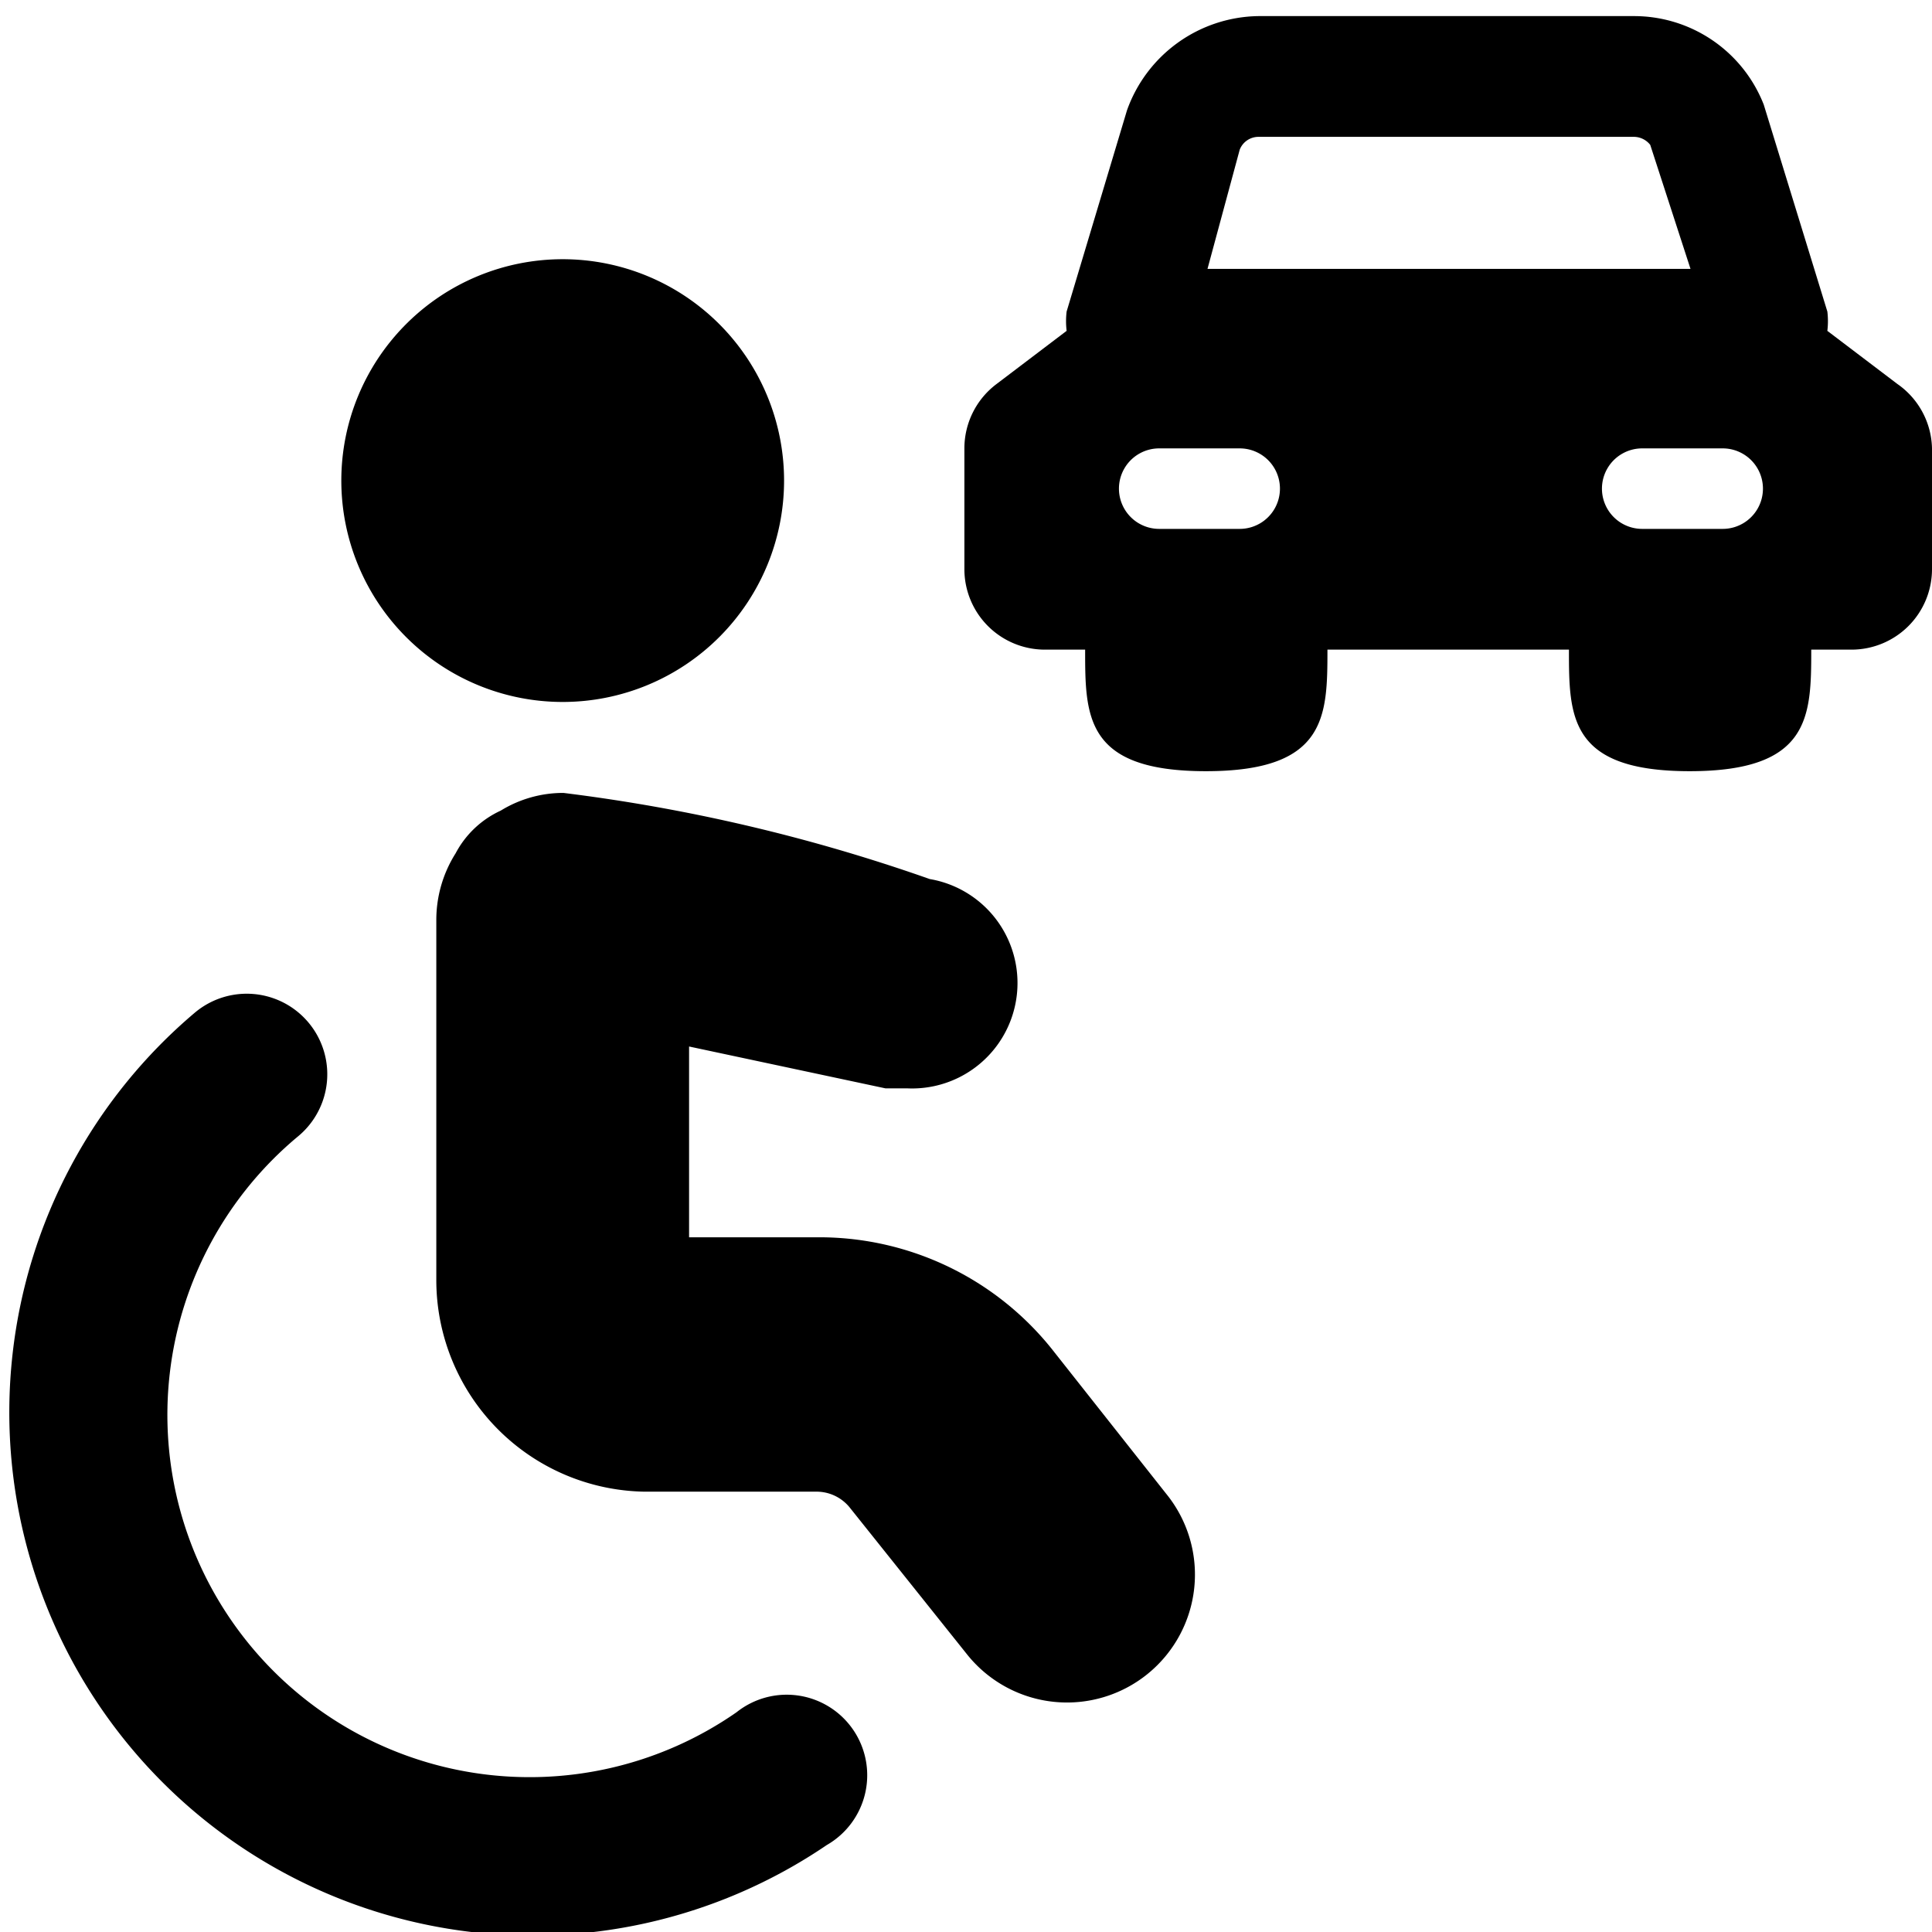 <svg xmlns="http://www.w3.org/2000/svg" viewBox="0 0 24 24"><g><path d="m23.57 4.77 -0.87 -0.66a1 1 0 0 0 0 -0.24l-0.79 -2.57A1.73 1.73 0 0 0 20.29 0.2h-4.66A1.76 1.76 0 0 0 14 1.37l-0.75 2.5a1 1 0 0 0 0 0.24l-0.87 0.66a1 1 0 0 0 -0.4 0.8v1.5a1 1 0 0 0 1 1h0.5c0 0.83 0 1.51 1.5 1.51s1.51 -0.68 1.51 -1.51h3c0 0.83 0 1.51 1.5 1.51s1.51 -0.68 1.51 -1.51h0.5a1 1 0 0 0 1 -1v-1.5a1 1 0 0 0 -0.43 -0.8ZM15.4 1.86a0.25 0.25 0 0 1 0.23 -0.16h4.66a0.26 0.26 0 0 1 0.21 0.1l0.5 1.54h-6Zm0 4.71h-1a0.5 0.5 0 0 1 0 -1h1a0.5 0.5 0 0 1 0 1Zm6 0h-1a0.5 0.5 0 0 1 0 -1h1a0.5 0.5 0 0 1 0 1Z" fill="#000000" stroke-width="1"></path><path d="M9.15 21.27a4.5 4.5 0 0 1 -5.44 -7.16 1 1 0 1 0 -1.29 -1.53 6.5 6.5 0 0 0 7.85 10.34 1 1 0 1 0 -1.12 -1.65Z" fill="#000000" stroke-width="1"></path><path d="M4.24 5.97a2.75 2.75 0 1 0 5.5 0 2.75 2.75 0 1 0 -5.5 0" fill="#000000" stroke-width="1"></path><path d="M13.06 16.75a3.7 3.7 0 0 0 -2.87 -1.38H8.56V13l2.44 0.52 0.27 0a1.31 1.31 0 0 0 0.28 -2.6A21.68 21.68 0 0 0 7 9.85a1.48 1.48 0 0 0 -0.78 0.22 1.2 1.2 0 0 0 -0.56 0.53 1.55 1.55 0 0 0 -0.24 0.83v4.47A2.63 2.63 0 0 0 8 18.53h2.14a0.53 0.53 0 0 1 0.41 0.19l1.47 1.84a1.58 1.58 0 0 0 2.47 -2Z" fill="#000000" stroke-width="1"></path></g></svg>